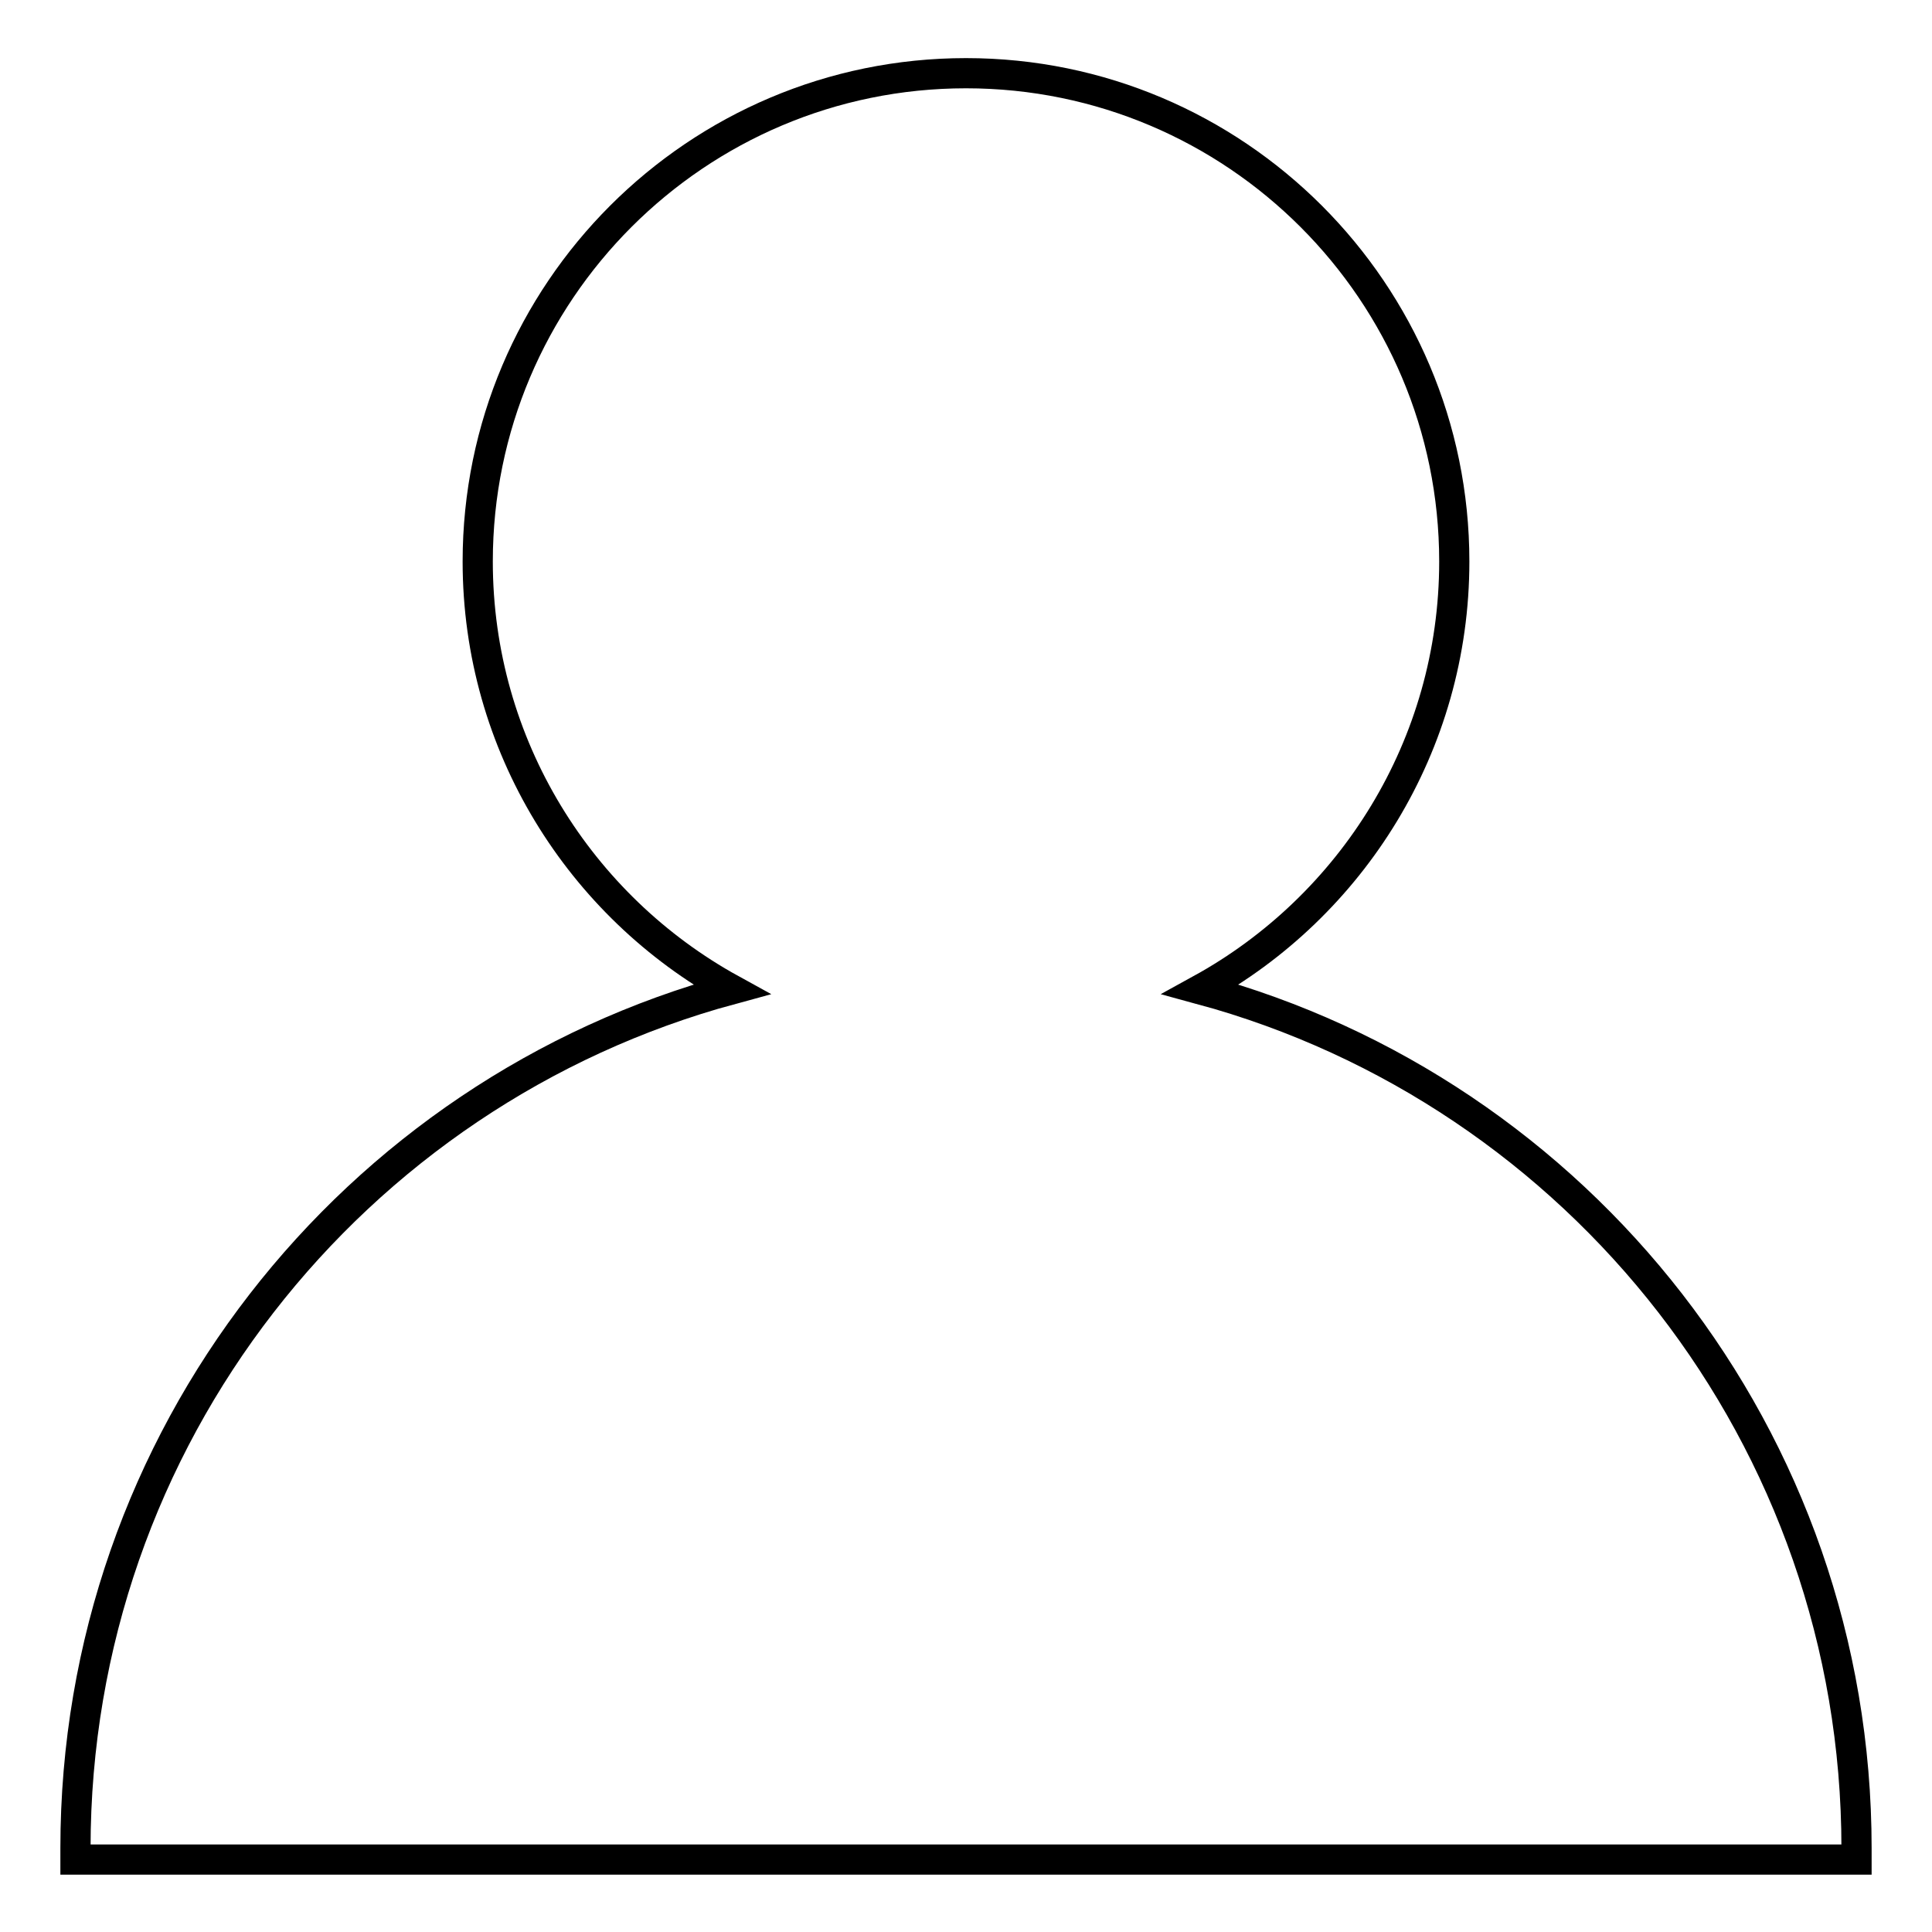 <?xml version="1.0" encoding="utf-8"?>
<!-- Svg Vector Icons : http://www.onlinewebfonts.com/icon -->
<!DOCTYPE svg PUBLIC "-//W3C//DTD SVG 1.1//EN" "http://www.w3.org/Graphics/SVG/1.1/DTD/svg11.dtd">
<svg version="1.1" xmlns="http://www.w3.org/2000/svg" xmlns:xlink="http://www.w3.org/1999/xlink" x="0px" y="0px" viewBox="0 0 256 256" enable-background="new 0 0 256 256" xml:space="preserve">
<g> <path stroke-width="4" fill-opacity="0" stroke="#000000"  d="M159.1,131.1c20-11,33.6-32.3,33.6-56.7c0-35.7-29-64.7-64.7-64.7c-35.7,0-64.7,29-64.7,64.7 c0,24.4,13.6,45.7,33.6,56.7C46.8,144.7,10,190.5,10,244.9l0,1.5h236l0-1.5C246,190.5,209.2,144.7,159.1,131.1z"/></g>
</svg>